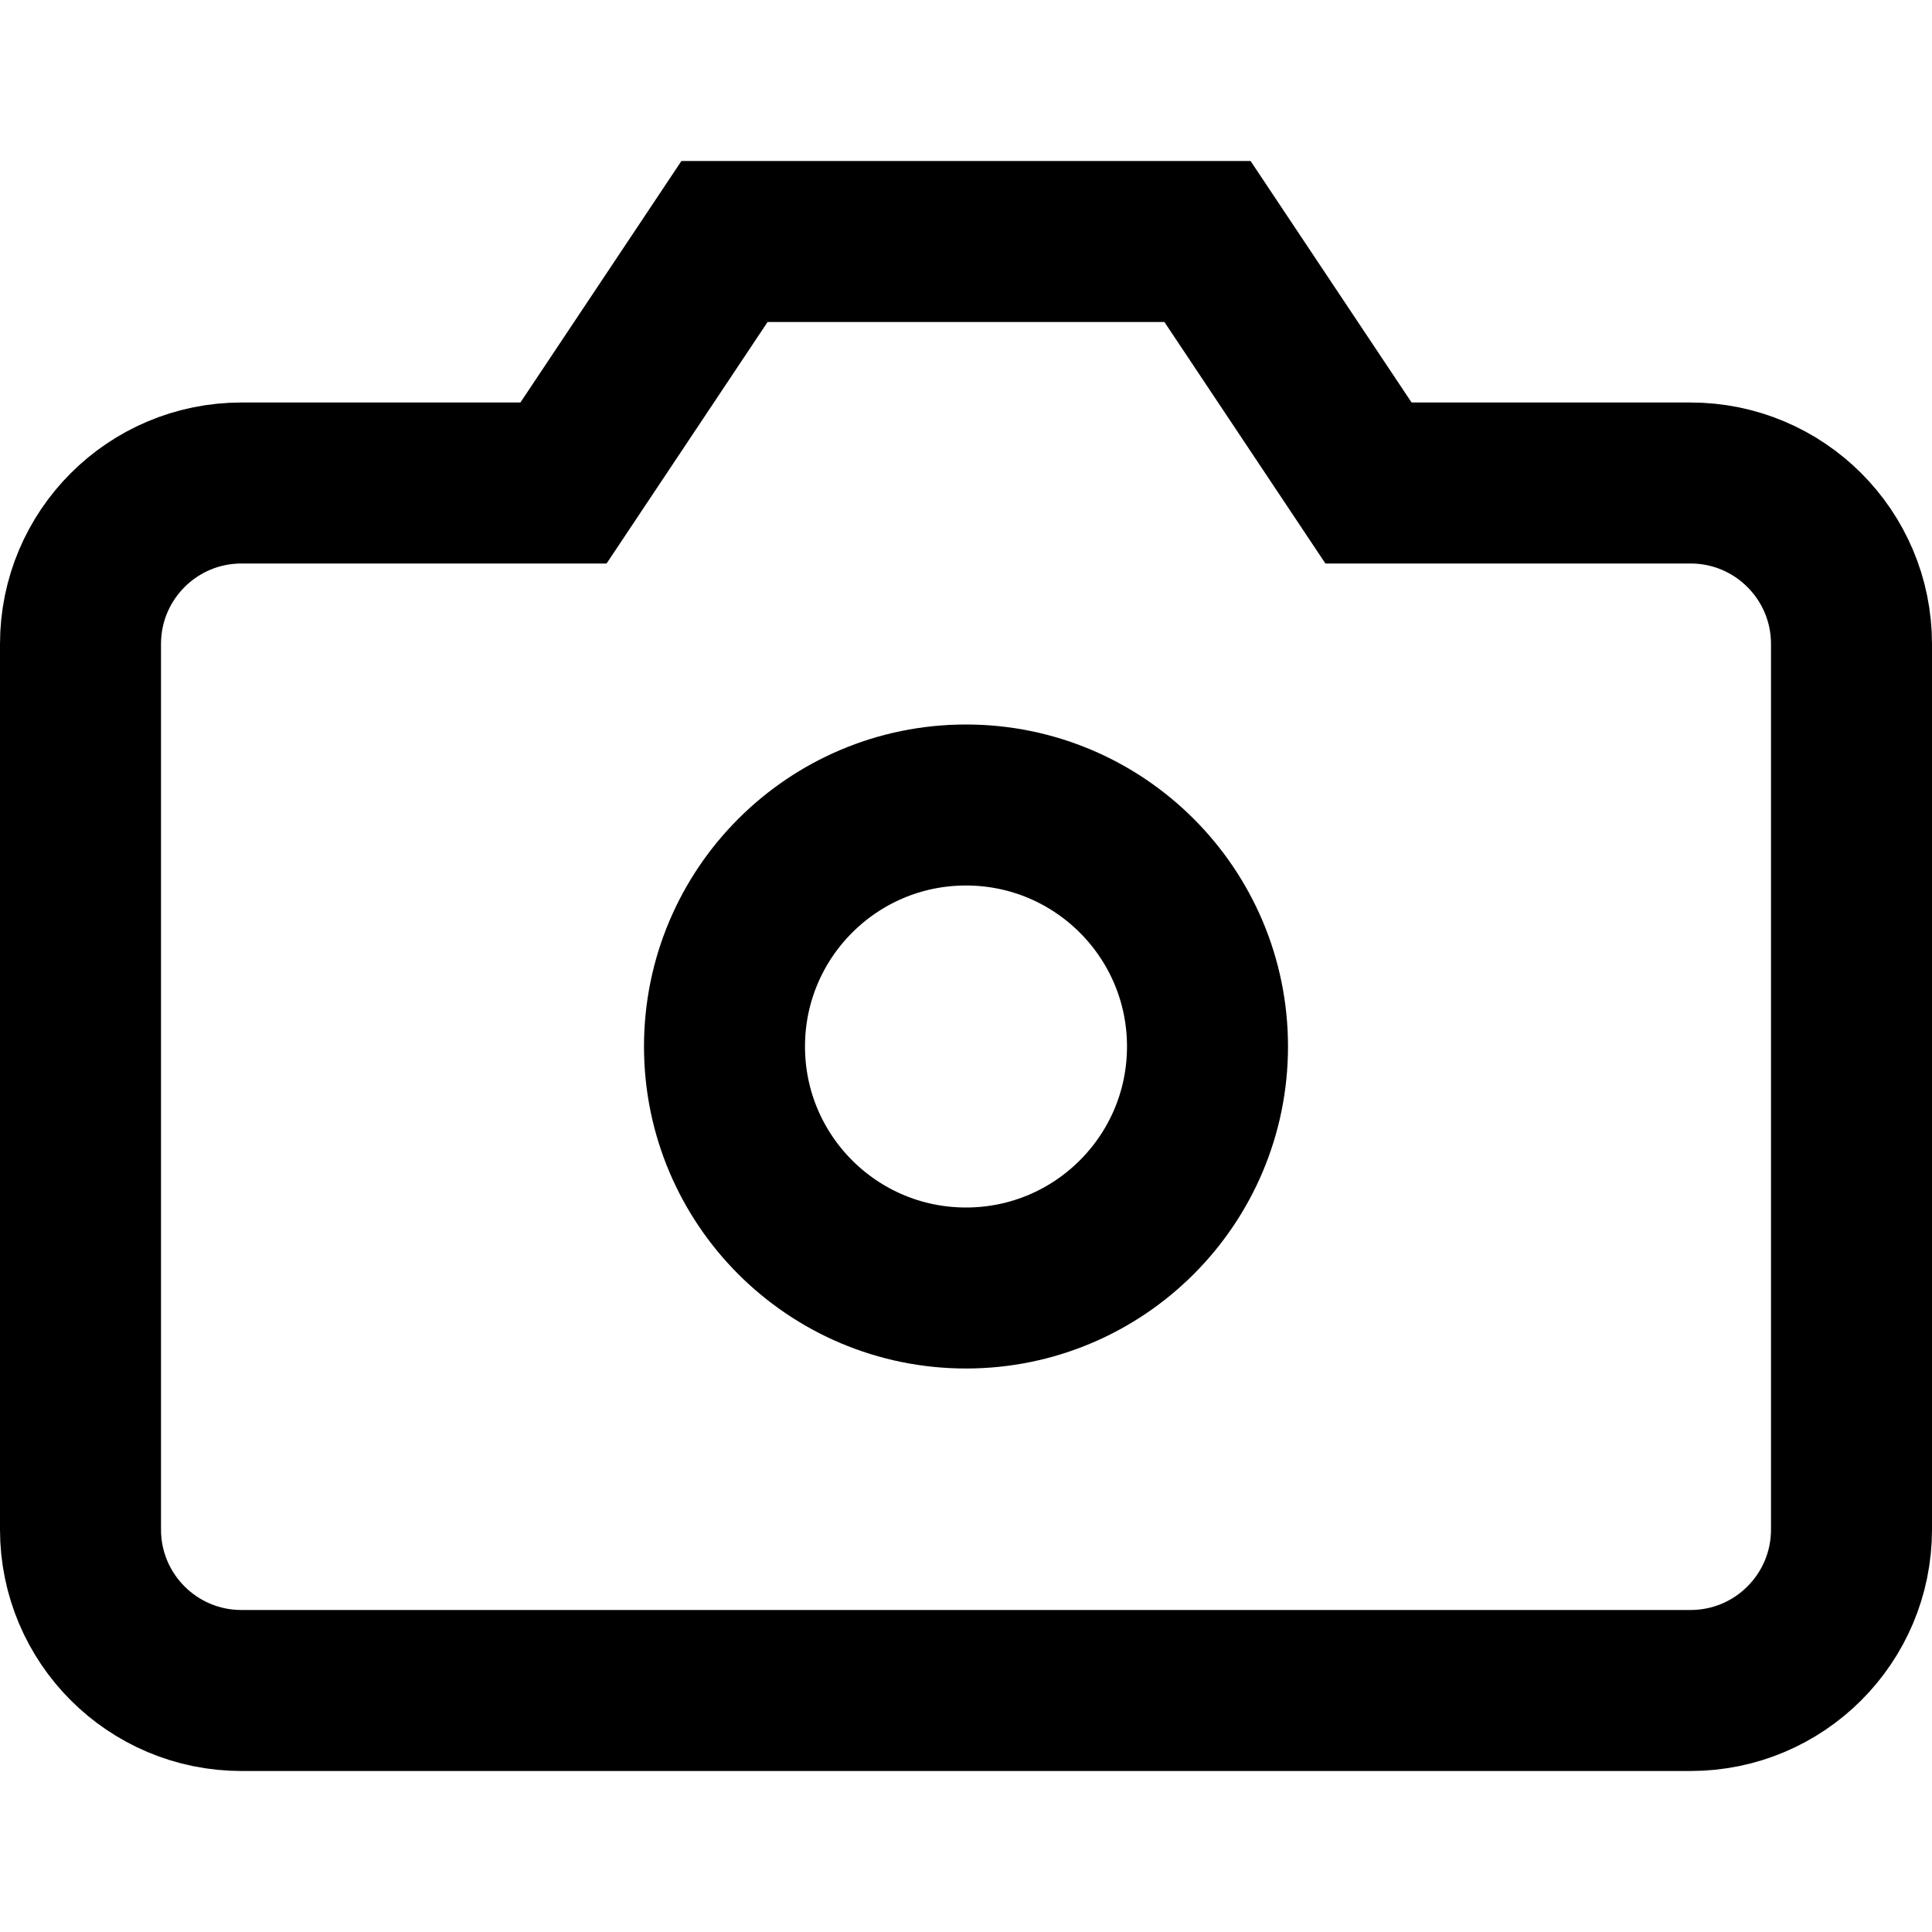 <svg viewBox="0 0 24 24" fill="none" xmlns="http://www.w3.org/2000/svg">
  <path d="M23 19C23 20.105 22.105 21 21 21H3C1.895 21 1 20.105 1 19V8C1 6.895 1.895 6 3 6H7L9 3H15L17 6H21C22.105 6 23 6.895 23 8V19Z" stroke="currentColor" stroke-width="2"/>
  <circle cx="12" cy="13" r="3" stroke="currentColor" stroke-width="2"/>
</svg>
